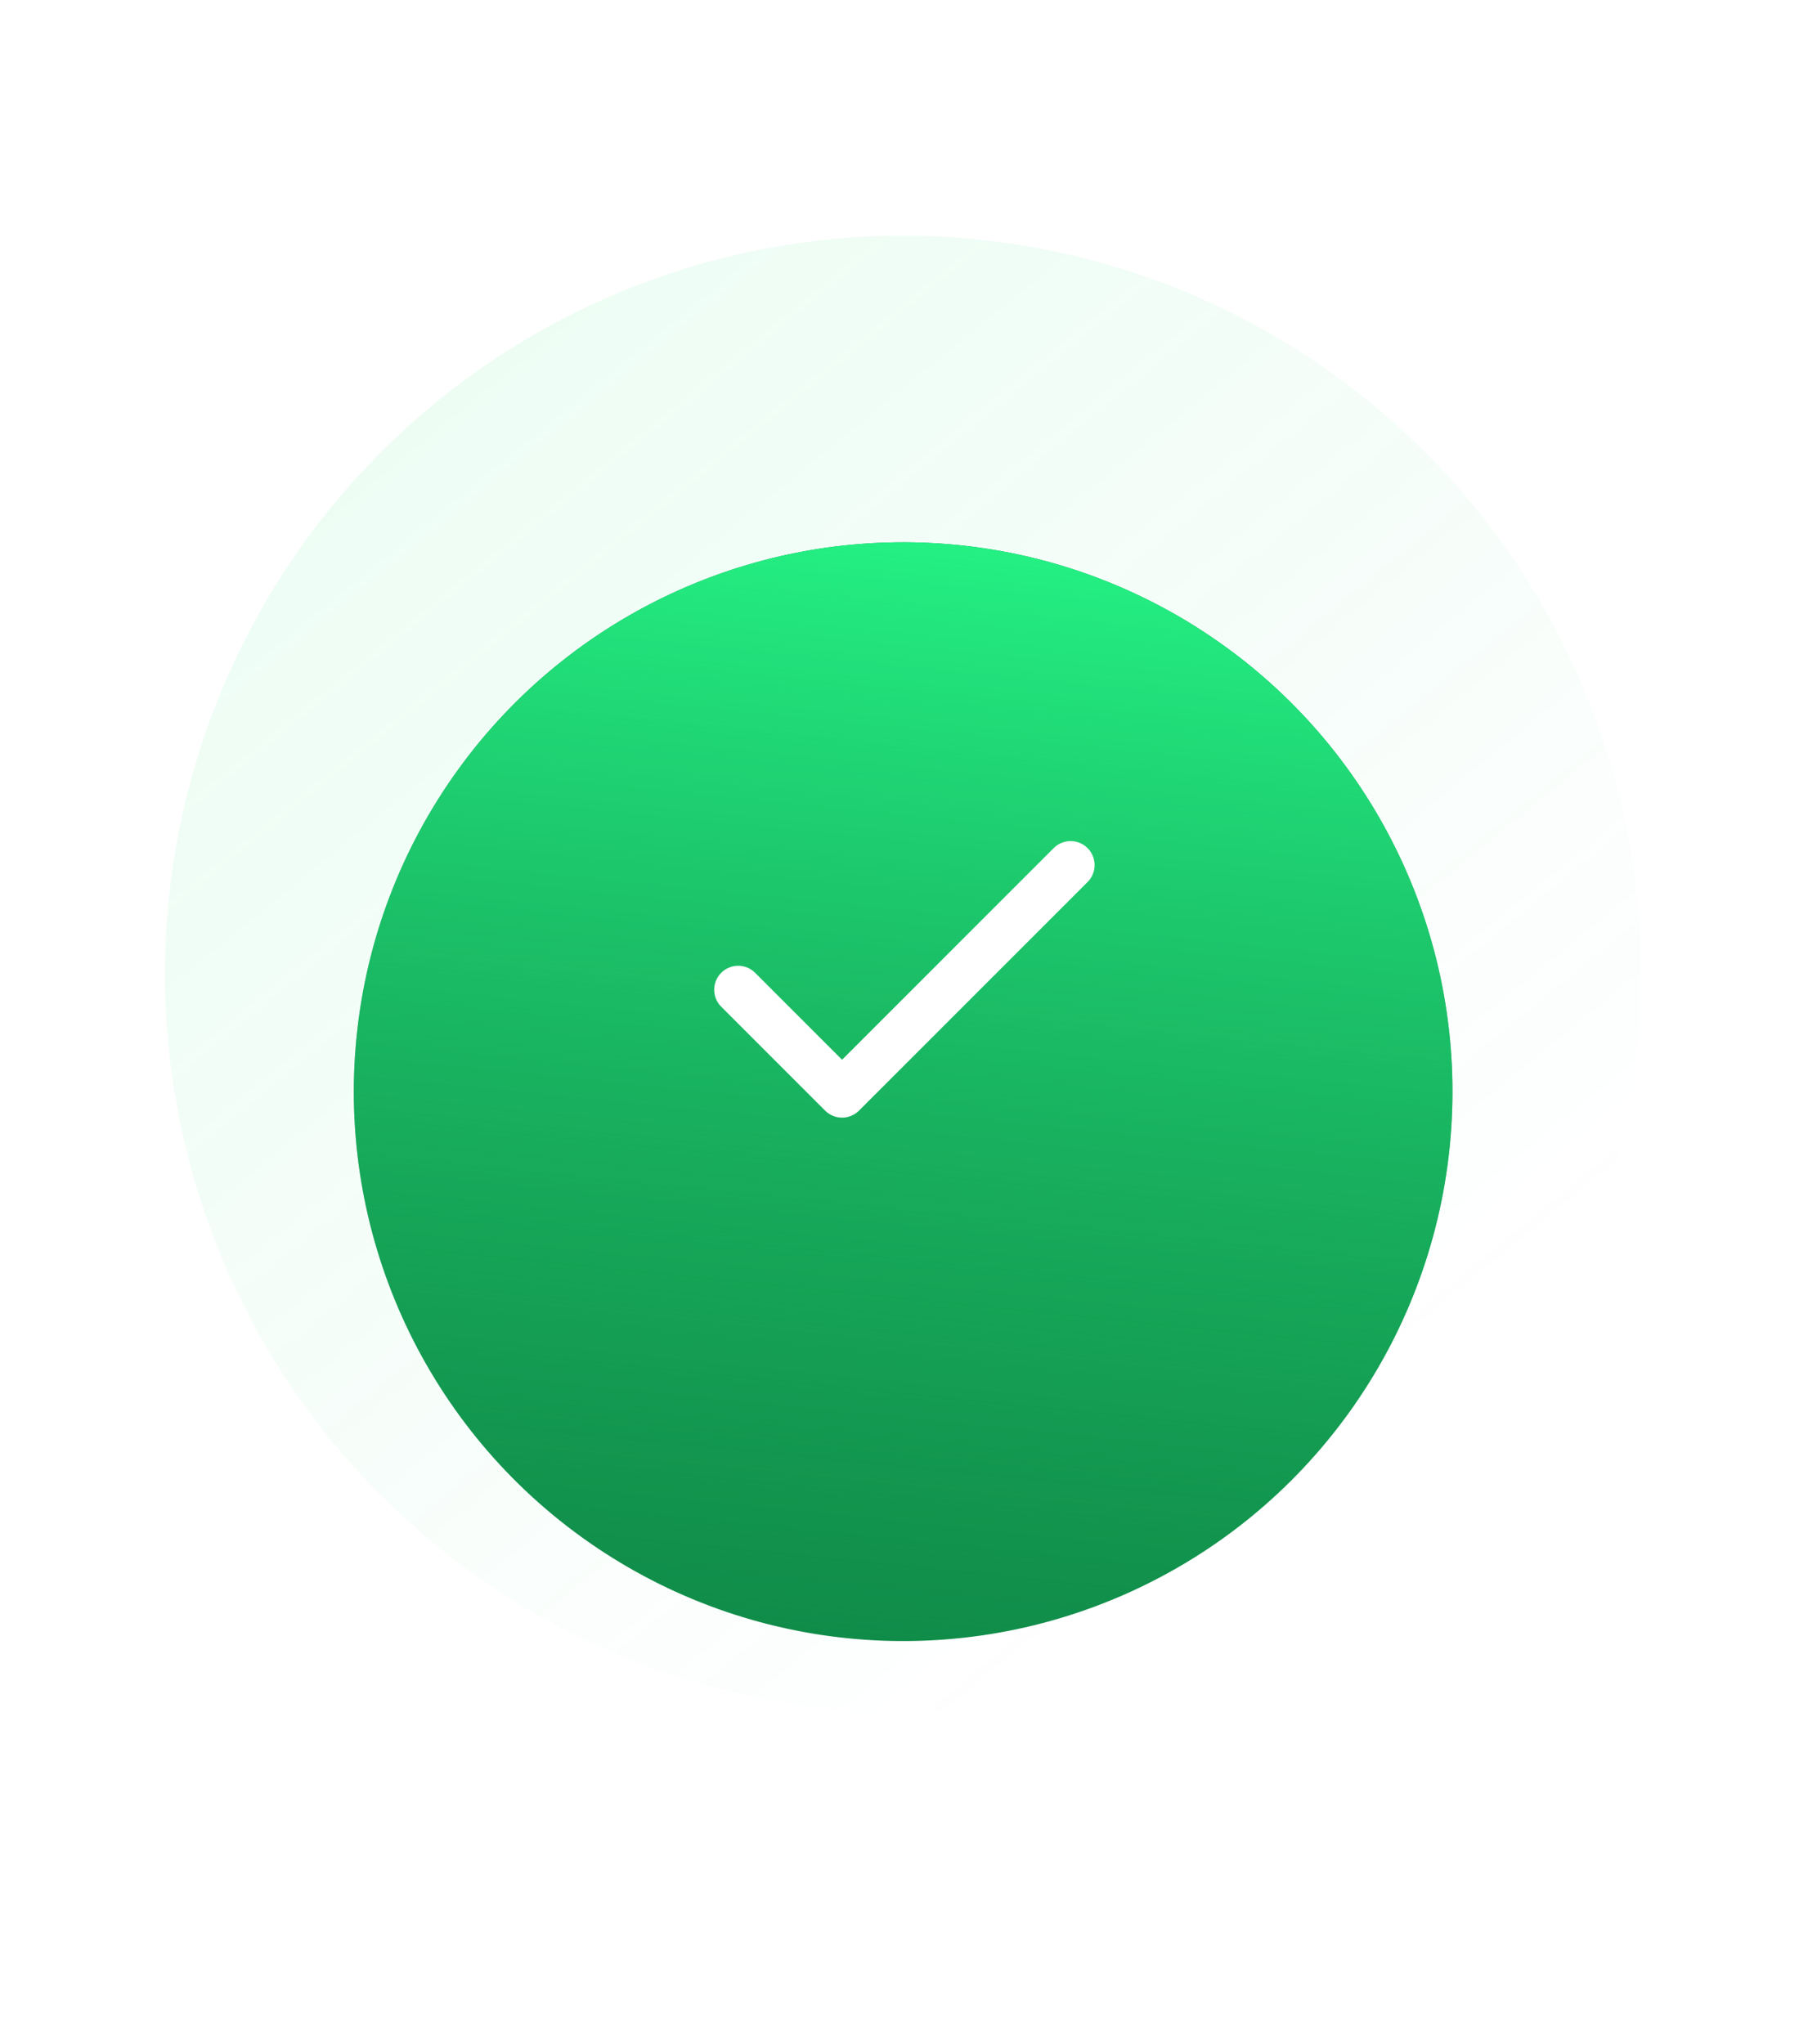 <svg width="307" height="347" viewBox="0 0 307 347" fill="none" xmlns="http://www.w3.org/2000/svg">
<circle cx="153.342" cy="165.342" r="125.321" transform="rotate(5.799 153.342 165.342)" fill="url(#paint0_linear_1201_1170)"/>
<g filter="url(#filter0_ddi_1201_1170)">
<circle cx="93.266" cy="93.266" r="93.266" transform="matrix(0.995 0.101 -0.101 0.995 69.976 63.127)" fill="#108C49"/>
<circle cx="93.266" cy="93.266" r="93.266" transform="matrix(0.995 0.101 -0.101 0.995 69.976 63.127)" fill="url(#paint1_linear_1201_1170)"/>
</g>
<g filter="url(#filter1_d_1201_1170)">
<path fill-rule="evenodd" clip-rule="evenodd" d="M184.672 143.994C186.262 145.584 186.262 148.162 184.672 149.751L145.862 188.561C145.099 189.325 144.063 189.754 142.983 189.754C141.904 189.754 140.868 189.325 140.105 188.561L122.464 170.921C120.874 169.331 120.874 166.753 122.464 165.163C124.054 163.573 126.631 163.573 128.221 165.163L142.983 179.926L178.915 143.994C180.505 142.404 183.082 142.404 184.672 143.994Z" fill="white"/>
</g>
<defs>
<filter id="filter0_ddi_1201_1170" x="0.068" y="0.066" width="306.547" height="346.547" filterUnits="userSpaceOnUse" color-interpolation-filters="sRGB">
<feFlood flood-opacity="0" result="BackgroundImageFix"/>
<feColorMatrix in="SourceAlpha" type="matrix" values="0 0 0 0 0 0 0 0 0 0 0 0 0 0 0 0 0 0 127 0" result="hardAlpha"/>
<feOffset dy="28"/>
<feGaussianBlur stdDeviation="30"/>
<feComposite in2="hardAlpha" operator="out"/>
<feColorMatrix type="matrix" values="0 0 0 0 0.03 0 0 0 0 0.578 0 0 0 0 0.286 0 0 0 0.7 0"/>
<feBlend mode="normal" in2="BackgroundImageFix" result="effect1_dropShadow_1201_1170"/>
<feColorMatrix in="SourceAlpha" type="matrix" values="0 0 0 0 0 0 0 0 0 0 0 0 0 0 0 0 0 0 127 0" result="hardAlpha"/>
<feMorphology radius="16" operator="erode" in="SourceAlpha" result="effect2_dropShadow_1201_1170"/>
<feOffset dy="-28"/>
<feGaussianBlur stdDeviation="30"/>
<feComposite in2="hardAlpha" operator="out"/>
<feColorMatrix type="matrix" values="0 0 0 0 0.071 0 0 0 0 0.902 0 0 0 0 0.459 0 0 0 0.5 0"/>
<feBlend mode="normal" in2="effect1_dropShadow_1201_1170" result="effect2_dropShadow_1201_1170"/>
<feBlend mode="normal" in="SourceGraphic" in2="effect2_dropShadow_1201_1170" result="shape"/>
<feColorMatrix in="SourceAlpha" type="matrix" values="0 0 0 0 0 0 0 0 0 0 0 0 0 0 0 0 0 0 127 0" result="hardAlpha"/>
<feOffset dy="20"/>
<feGaussianBlur stdDeviation="22"/>
<feComposite in2="hardAlpha" operator="arithmetic" k2="-1" k3="1"/>
<feColorMatrix type="matrix" values="0 0 0 0 1 0 0 0 0 1 0 0 0 0 1 0 0 0 0.4 0"/>
<feBlend mode="normal" in2="shape" result="effect3_innerShadow_1201_1170"/>
</filter>
<filter id="filter1_d_1201_1170" x="101.271" y="122.802" width="104.593" height="86.952" filterUnits="userSpaceOnUse" color-interpolation-filters="sRGB">
<feFlood flood-opacity="0" result="BackgroundImageFix"/>
<feColorMatrix in="SourceAlpha" type="matrix" values="0 0 0 0 0 0 0 0 0 0 0 0 0 0 0 0 0 0 127 0" result="hardAlpha"/>
<feOffset/>
<feGaussianBlur stdDeviation="10"/>
<feComposite in2="hardAlpha" operator="out"/>
<feColorMatrix type="matrix" values="0 0 0 0 1 0 0 0 0 1 0 0 0 0 1 0 0 0 1 0"/>
<feBlend mode="normal" in2="BackgroundImageFix" result="effect1_dropShadow_1201_1170"/>
<feBlend mode="normal" in="SourceGraphic" in2="effect1_dropShadow_1201_1170" result="shape"/>
</filter>
<linearGradient id="paint0_linear_1201_1170" x1="28.021" y1="40.021" x2="278.663" y2="290.663" gradientUnits="userSpaceOnUse">
<stop stop-color="#24F083" stop-opacity="0.1"/>
<stop offset="0.801" stop-color="#1FC76D" stop-opacity="0"/>
</linearGradient>
<linearGradient id="paint1_linear_1201_1170" x1="93.266" y1="0" x2="93.266" y2="186.533" gradientUnits="userSpaceOnUse">
<stop stop-color="#24F083"/>
<stop offset="1" stop-color="#1FC76D" stop-opacity="0"/>
</linearGradient>
</defs>
</svg>
